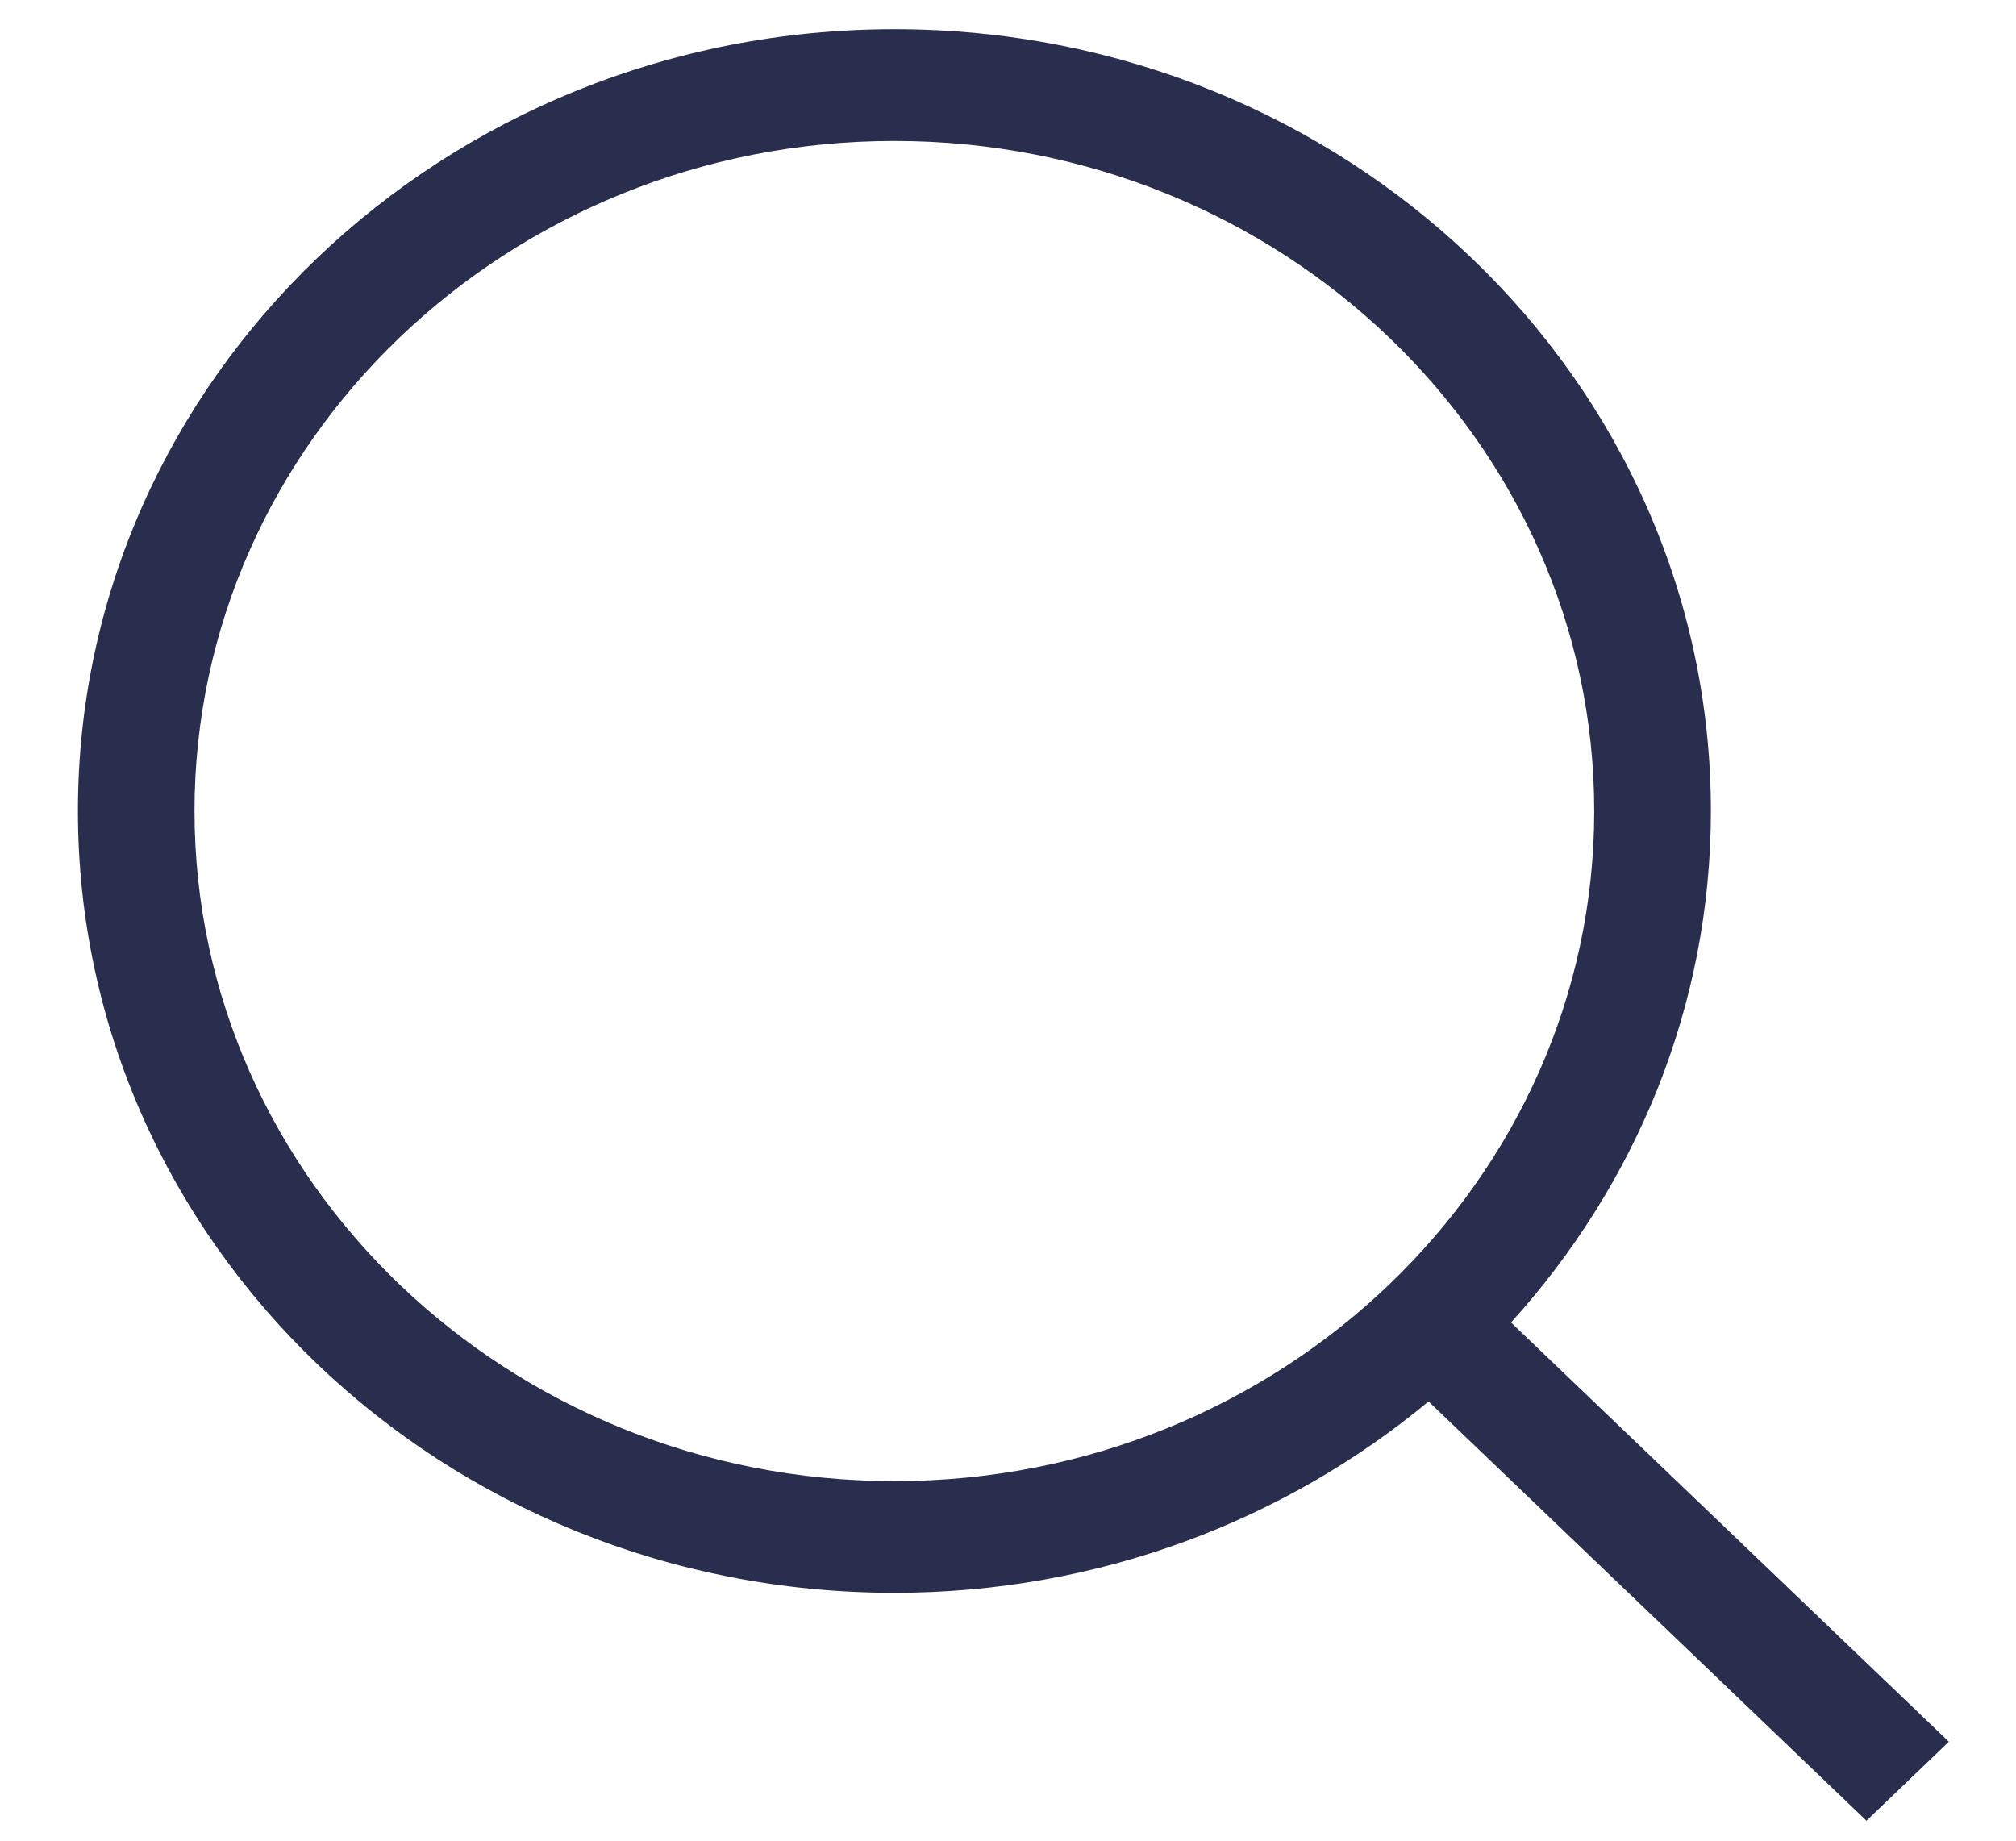 <?xml version="1.0" encoding="UTF-8"?> <svg xmlns="http://www.w3.org/2000/svg" width="23" height="21" viewBox="0 0 23 21" fill="none"><path d="M10.204 18.172C12.537 18.172 14.664 17.345 16.298 15.989L21.294 20.772L22.234 19.871L17.239 15.088C18.656 13.523 19.519 11.486 19.519 9.253C19.519 4.327 15.349 0.333 10.204 0.333C5.059 0.333 0.889 4.327 0.889 9.253C0.889 14.179 5.059 18.172 10.204 18.172ZM10.204 1.608C14.607 1.608 18.188 5.037 18.188 9.253C18.188 13.469 14.607 16.898 10.204 16.898C5.801 16.898 2.219 13.469 2.219 9.253C2.219 5.037 5.801 1.608 10.204 1.608Z" fill="#292E4E"></path></svg> 